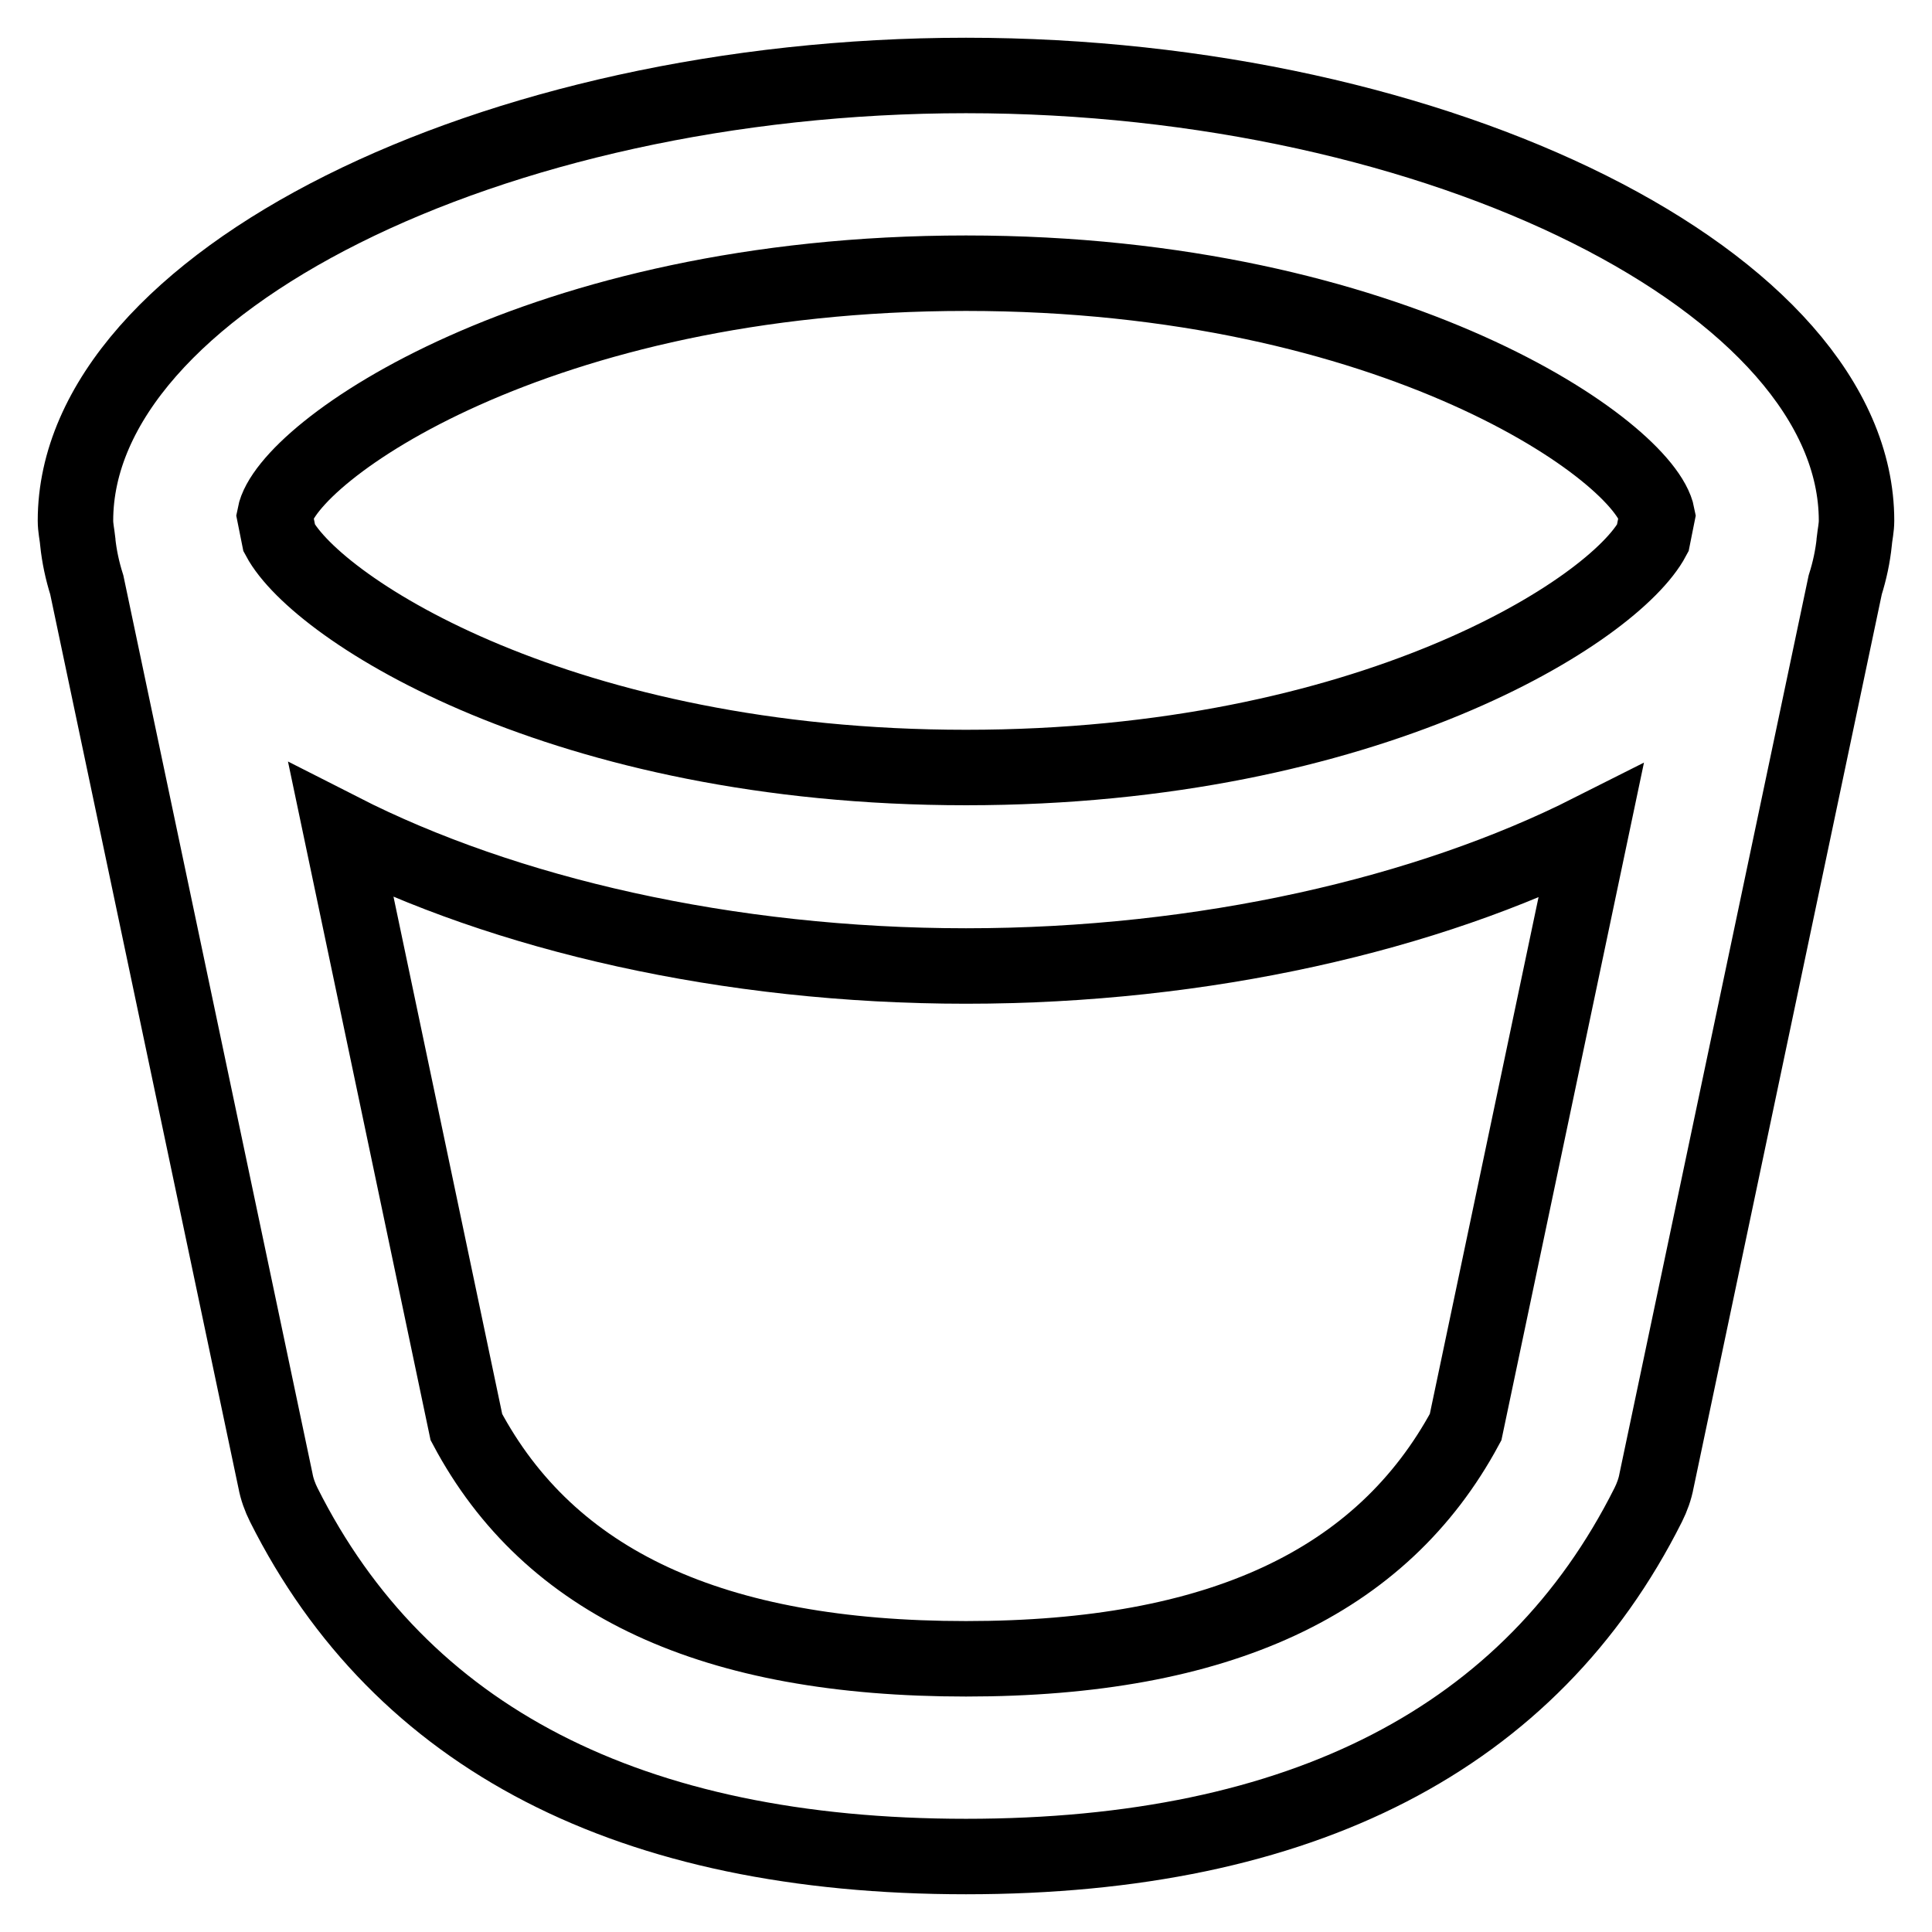 <?xml version="1.0" encoding="utf-8"?>
<!-- Svg Vector Icons : http://www.onlinewebfonts.com/icon -->
<!DOCTYPE svg PUBLIC "-//W3C//DTD SVG 1.1//EN" "http://www.w3.org/Graphics/SVG/1.1/DTD/svg11.dtd">
<svg version="1.1" xmlns="http://www.w3.org/2000/svg" xmlns:xlink="http://www.w3.org/1999/xlink" x="0px" y="0px" viewBox="0 0 256 256" enable-background="new 0 0 256 256" xml:space="preserve">
<g> <path stroke-width="10" fill-opacity="0" stroke="#000000"  d="M245.7,71.7c0.1-0.9,0.3-1.8,0.3-2.7c0-31.4-55.1-59-118-59C65.1,10,10,37.6,10,69c0,0.9,0.2,1.8,0.3,2.7h0 l0,0.1c0.2,1.9,0.6,3.8,1.2,5.7l25,118.7c0.2,1.1,0.6,2.2,1.1,3.2C53.1,230.3,83.5,246,128,246c44.5,0,74.9-15.7,90.4-46.6 c0.5-1,0.9-2.1,1.1-3.2l25-118.7c0.6-1.9,1-3.8,1.2-5.7L245.7,71.7L245.7,71.7z M128,36.2c56.8,0,90,23.7,91.6,32.1l-0.6,3 c-5.1,9.6-37.6,30.4-91,30.4c-53.4,0-85.9-20.9-91-30.4l-0.6-3C38,59.9,71.2,36.2,128,36.2z M194.2,189.1 c-11.1,20.6-32.7,30.7-66.2,30.7c-33.5,0-55.2-10-66.2-30.7l-16.6-79C66.8,121.1,96.4,128,128,128s61.2-6.9,82.8-17.8L194.2,189.1z "/></g>
</svg>